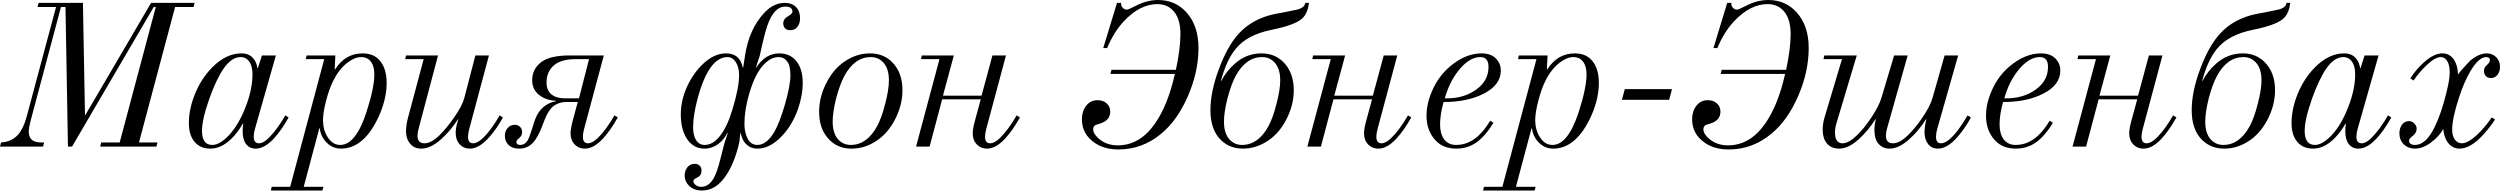 <?xml version="1.0" encoding="UTF-8"?> <svg xmlns="http://www.w3.org/2000/svg" viewBox="0 0 243.574 18.562" fill="none"><path d="M3.76 0.281H8.08L8.28 11.201H8.32L14.72 0.281H18.96L18.86 0.681H17.06L13.54 13.881H15.34L15.24 14.281H9.76L9.86 13.881H11.66L15.18 0.681H14.98L7.02 14.281H6.62L6.38 0.681H5.94L3 11.701C2.867 12.195 2.8 12.568 2.8 12.821C2.8 13.168 2.9 13.435 3.1 13.621C3.313 13.795 3.613 13.881 4 13.881H4.3L4.2 14.281H0L0.1 13.881C0.793 13.841 1.353 13.581 1.78 13.101C2.113 12.715 2.387 12.135 2.6 11.361L5.46 0.681H3.66L3.76 0.281ZM25.52 5.401H26.88L24.84 12.561C24.76 12.841 24.72 13.095 24.72 13.321C24.72 13.748 24.893 13.961 25.24 13.961C25.52 13.961 25.833 13.788 26.18 13.441C26.739 12.881 27.28 12.148 27.799 11.241L28.119 11.441C27.653 12.281 27.166 12.975 26.66 13.521C26.059 14.161 25.473 14.481 24.9 14.481C24.486 14.481 24.16 14.308 23.92 13.961C23.733 13.681 23.64 13.281 23.64 12.761C23.64 12.521 23.66 12.281 23.7 12.041H23.66C23.353 12.588 22.993 13.068 22.58 13.481C21.913 14.148 21.22 14.481 20.5 14.481C19.846 14.481 19.333 14.261 18.96 13.821C18.586 13.381 18.4 12.775 18.4 12.001C18.4 11.081 18.6 10.128 19 9.141C19.413 8.141 19.966 7.288 20.66 6.581C21.566 5.661 22.52 5.201 23.52 5.201C24.053 5.201 24.453 5.381 24.72 5.741C24.92 5.995 25.039 6.295 25.08 6.641H25.12L25.52 5.401ZM23.44 5.561C22.733 5.561 22.073 6.108 21.46 7.201C20.94 8.135 20.48 9.261 20.08 10.581C19.813 11.461 19.68 12.181 19.68 12.741C19.68 13.661 20.013 14.121 20.68 14.121C21.173 14.121 21.726 13.795 22.34 13.141C22.953 12.475 23.48 11.575 23.92 10.441C24.373 9.295 24.6 8.221 24.6 7.221C24.6 6.768 24.52 6.401 24.36 6.121C24.146 5.748 23.84 5.561 23.44 5.561ZM32.611 6.761H32.651C33.304 5.721 34.198 5.201 35.331 5.201C36.011 5.201 36.544 5.408 36.931 5.821C37.424 6.341 37.671 7.095 37.671 8.081C37.671 9.241 37.358 10.448 36.731 11.701C35.798 13.555 34.624 14.481 33.211 14.481C32.598 14.481 32.078 14.221 31.651 13.701C31.371 13.355 31.204 12.955 31.151 12.501H31.111L29.591 18.201H31.511L31.411 18.561H26.391L26.471 18.201H28.271L31.591 5.761H29.791L29.871 5.401H32.671L32.611 6.761ZM33.151 14.121C34.151 14.121 34.997 13.068 35.691 10.961C36.211 9.361 36.471 8.128 36.471 7.261C36.471 6.781 36.384 6.401 36.211 6.121C35.984 5.748 35.644 5.561 35.191 5.561C34.764 5.561 34.311 5.748 33.831 6.121C33.284 6.548 32.824 7.141 32.451 7.901C32.198 8.408 31.971 9.048 31.771 9.821C31.571 10.581 31.471 11.208 31.471 11.701C31.471 12.328 31.618 12.875 31.911 13.341C32.231 13.861 32.644 14.121 33.151 14.121ZM39.558 5.401H42.678L40.799 12.481C40.718 12.788 40.678 13.035 40.678 13.221C40.678 13.715 40.905 13.961 41.358 13.961C41.798 13.961 42.285 13.701 42.818 13.181C43.285 12.715 43.752 12.148 44.218 11.481C44.765 10.708 45.105 10.061 45.238 9.541L46.318 5.401H47.638L45.719 12.561C45.638 12.855 45.598 13.108 45.598 13.321C45.598 13.748 45.765 13.961 46.098 13.961C46.525 13.961 47.059 13.548 47.698 12.721C48.045 12.268 48.372 11.775 48.678 11.241L48.998 11.441C48.732 11.935 48.432 12.401 48.099 12.841C47.272 13.935 46.505 14.481 45.798 14.481C45.345 14.481 44.985 14.315 44.718 13.981C44.505 13.715 44.398 13.361 44.398 12.921C44.398 12.575 44.472 12.181 44.619 11.741L44.659 11.621H44.619C44.138 12.368 43.592 13.015 42.978 13.561C42.298 14.175 41.652 14.481 41.038 14.481C40.585 14.481 40.225 14.321 39.958 14.001C39.692 13.681 39.558 13.288 39.558 12.821C39.558 12.408 39.618 11.975 39.738 11.521L41.278 5.761H39.479L39.558 5.401ZM58.83 5.401L56.91 12.561C56.83 12.855 56.79 13.108 56.79 13.321C56.79 13.748 56.956 13.961 57.29 13.961C57.57 13.961 57.89 13.788 58.25 13.441C58.783 12.921 59.323 12.188 59.87 11.241L60.19 11.441C59.723 12.281 59.237 12.975 58.73 13.521C58.13 14.161 57.55 14.481 56.99 14.481C56.55 14.481 56.19 14.315 55.91 13.981C55.697 13.728 55.59 13.395 55.59 12.981C55.59 12.688 55.663 12.268 55.81 11.721L56.29 9.941H55.13C54.73 9.941 54.363 10.048 54.03 10.261C53.617 10.528 53.257 11.095 52.95 11.961C52.617 12.895 52.27 13.548 51.91 13.921C51.55 14.295 51.11 14.481 50.59 14.481C49.923 14.481 49.483 14.221 49.27 13.701C49.216 13.555 49.19 13.395 49.19 13.221C49.19 12.915 49.283 12.661 49.47 12.461C49.656 12.261 49.883 12.161 50.15 12.161C50.363 12.161 50.537 12.228 50.67 12.361C50.803 12.495 50.87 12.675 50.87 12.901C50.87 13.128 50.757 13.328 50.53 13.501C50.383 13.608 50.31 13.715 50.31 13.821C50.31 14.021 50.437 14.121 50.69 14.121C50.97 14.121 51.197 13.995 51.37 13.741C51.49 13.568 51.65 13.161 51.85 12.521C52.01 11.988 52.11 11.681 52.15 11.601C52.297 11.228 52.483 10.915 52.71 10.661C53.096 10.235 53.583 9.968 54.17 9.861V9.821C53.61 9.795 53.13 9.655 52.73 9.401C52.143 9.028 51.85 8.501 51.85 7.821C51.85 7.075 52.157 6.475 52.77 6.021C53.33 5.608 54.257 5.401 55.55 5.401H58.83ZM57.39 5.761H56.11C55.136 5.761 54.416 5.968 53.95 6.381C53.483 6.795 53.25 7.348 53.25 8.041C53.25 8.588 53.436 8.995 53.81 9.261C54.116 9.475 54.536 9.581 55.07 9.581H56.41L57.39 5.761ZM73.649 6.581H73.689C74.276 5.661 75.016 5.201 75.909 5.201C76.536 5.201 77.043 5.395 77.429 5.781C77.949 6.301 78.209 7.061 78.209 8.061C78.209 8.901 78.049 9.775 77.729 10.681C77.369 11.668 76.876 12.501 76.249 13.181C75.449 14.048 74.636 14.481 73.809 14.481C73.289 14.481 72.876 14.288 72.569 13.901C72.369 13.648 72.236 13.335 72.169 12.961H72.129L72.029 13.881C71.669 15.428 71.149 16.621 70.469 17.461C69.883 18.195 69.189 18.561 68.389 18.561C67.909 18.561 67.523 18.435 67.229 18.181C66.882 17.888 66.709 17.521 66.709 17.081C66.709 16.788 66.796 16.528 66.969 16.301C67.156 16.075 67.389 15.961 67.669 15.961C67.869 15.961 68.029 16.015 68.149 16.121C68.282 16.241 68.349 16.408 68.349 16.621C68.349 16.941 68.216 17.161 67.949 17.281C67.683 17.415 67.549 17.535 67.549 17.641C67.549 17.761 67.616 17.881 67.749 18.001C67.896 18.135 68.083 18.201 68.309 18.201C68.829 18.201 69.249 17.901 69.569 17.301C69.769 16.941 69.976 16.335 70.189 15.481L70.589 13.921L70.909 12.961H70.869C70.656 13.361 70.396 13.688 70.089 13.941C69.649 14.301 69.163 14.481 68.629 14.481C67.936 14.481 67.376 14.175 66.949 13.561C66.536 12.935 66.329 12.135 66.329 11.161C66.329 10.241 66.536 9.328 66.949 8.421C67.376 7.501 67.929 6.735 68.609 6.121C69.289 5.508 70.002 5.201 70.749 5.201C71.643 5.201 72.183 5.661 72.369 6.581H72.409L72.589 5.401C72.856 3.681 73.482 2.295 74.469 1.241C75.069 0.601 75.736 0.281 76.469 0.281C76.922 0.281 77.282 0.415 77.549 0.681C77.816 0.948 77.949 1.308 77.949 1.761C77.949 2.121 77.863 2.408 77.689 2.621C77.529 2.835 77.296 2.941 76.989 2.941C76.763 2.941 76.589 2.875 76.469 2.741C76.363 2.595 76.309 2.441 76.309 2.281C76.309 1.988 76.476 1.748 76.809 1.561C77.076 1.415 77.209 1.275 77.209 1.141C77.209 0.808 76.976 0.641 76.509 0.641C75.776 0.641 75.196 1.255 74.769 2.481C74.569 3.055 74.323 4.028 74.029 5.401L73.649 6.581ZM68.649 14.121C69.196 14.121 69.696 13.828 70.149 13.241C70.616 12.655 71.016 11.808 71.349 10.701C71.789 9.275 72.009 8.141 72.009 7.301C72.009 6.835 71.916 6.441 71.729 6.121C71.516 5.748 71.229 5.561 70.869 5.561C70.163 5.561 69.536 6.028 68.989 6.961C68.616 7.588 68.282 8.441 67.989 9.521C67.683 10.655 67.529 11.615 67.529 12.401C67.529 12.881 67.609 13.268 67.769 13.561C67.969 13.935 68.262 14.121 68.649 14.121ZM73.789 14.121C74.403 14.121 74.963 13.681 75.469 12.801C75.789 12.241 76.123 11.375 76.469 10.201C76.829 8.961 77.009 8.001 77.009 7.321C77.009 6.695 76.903 6.248 76.689 5.981C76.489 5.701 76.209 5.561 75.849 5.561C75.343 5.561 74.849 5.821 74.369 6.341C73.836 6.915 73.383 7.828 73.009 9.081C72.689 10.161 72.529 11.155 72.529 12.061C72.529 12.621 72.636 13.108 72.849 13.521C73.063 13.921 73.376 14.121 73.789 14.121ZM84.766 5.201C85.619 5.201 86.326 5.475 86.886 6.021C87.579 6.701 87.926 7.621 87.926 8.781C87.926 9.808 87.659 10.808 87.126 11.781C86.632 12.688 85.992 13.375 85.206 13.841C84.499 14.268 83.753 14.481 82.966 14.481C82.112 14.481 81.406 14.208 80.846 13.661C80.152 12.981 79.806 12.061 79.806 10.901C79.806 9.875 80.072 8.875 80.606 7.901C81.099 6.995 81.739 6.308 82.526 5.841C83.232 5.415 83.979 5.201 84.766 5.201ZM82.886 14.121C83.939 14.121 84.799 13.508 85.466 12.281C85.759 11.735 86.019 11.008 86.246 10.101C86.486 9.195 86.606 8.435 86.606 7.821C86.606 6.901 86.339 6.248 85.806 5.861C85.539 5.661 85.219 5.561 84.846 5.561C83.793 5.561 82.932 6.175 82.266 7.401C81.972 7.948 81.706 8.675 81.466 9.581C81.239 10.488 81.126 11.248 81.126 11.861C81.126 12.781 81.393 13.435 81.926 13.821C82.192 14.021 82.512 14.121 82.886 14.121ZM89.812 5.401H92.932L91.872 9.321H95.632L96.692 5.401H98.012L96.092 12.561C96.012 12.855 95.972 13.108 95.972 13.321C95.972 13.748 96.139 13.961 96.472 13.961C96.752 13.961 97.072 13.788 97.432 13.441C97.966 12.921 98.506 12.188 99.052 11.241L99.372 11.441C98.906 12.281 98.419 12.975 97.912 13.521C97.312 14.161 96.732 14.481 96.172 14.481C95.732 14.481 95.372 14.315 95.092 13.981C94.879 13.728 94.772 13.395 94.772 12.981C94.772 12.688 94.846 12.275 94.992 11.741L95.552 9.681H91.792L90.572 14.281H89.252L91.532 5.761H89.732L89.812 5.401ZM108.828 0.281H109.228C109.215 0.481 109.268 0.641 109.389 0.761C109.508 0.881 109.642 0.941 109.789 0.941C109.882 0.941 110.188 0.808 110.708 0.541C111.415 0.181 112.122 0.001 112.828 0.001C113.962 0.001 114.888 0.408 115.608 1.221C116.382 2.088 116.768 3.241 116.768 4.681C116.768 6.215 116.428 7.768 115.748 9.341C115.068 10.915 114.208 12.135 113.168 13.001C111.928 14.041 110.535 14.561 108.988 14.561C108.069 14.561 107.302 14.355 106.689 13.941C105.835 13.368 105.408 12.595 105.408 11.621C105.408 11.101 105.548 10.661 105.828 10.301C106.108 9.941 106.475 9.761 106.928 9.761C107.315 9.761 107.615 9.868 107.828 10.081C108.055 10.281 108.168 10.548 108.168 10.881C108.168 11.455 107.835 11.841 107.168 12.041C106.915 12.121 106.768 12.168 106.728 12.181C106.582 12.275 106.508 12.415 106.508 12.601C106.508 12.895 106.695 13.201 107.068 13.521C107.562 13.948 108.175 14.161 108.908 14.161C110.335 14.161 111.542 13.455 112.529 12.041C113.368 10.841 114.015 9.228 114.468 7.201H108.188L108.288 6.801H114.568C114.862 5.415 115.009 4.261 115.009 3.341C115.009 2.435 114.828 1.735 114.468 1.241C114.055 0.681 113.488 0.401 112.768 0.401C111.635 0.401 110.548 0.955 109.508 2.061C108.855 2.755 108.308 3.628 107.868 4.681H107.488L108.828 0.281ZM127.171 0.281H127.531C127.478 0.841 127.304 1.301 127.011 1.661C126.597 2.155 125.564 2.568 123.911 2.901C122.311 3.221 121.137 3.841 120.391 4.761C119.791 5.495 119.311 6.535 118.951 7.881H118.991C119.311 7.255 119.751 6.695 120.311 6.201C121.057 5.535 121.924 5.201 122.911 5.201C123.751 5.201 124.451 5.475 125.011 6.021C125.704 6.701 126.051 7.621 126.051 8.781C126.051 9.808 125.784 10.808 125.251 11.781C124.757 12.688 124.117 13.375 123.331 13.841C122.624 14.268 121.878 14.481 121.091 14.481C120.251 14.481 119.544 14.208 118.971 13.661C118.277 12.995 117.931 12.021 117.931 10.741C117.931 9.541 118.204 8.208 118.751 6.741C119.297 5.261 119.937 4.115 120.671 3.301C121.564 2.315 122.744 1.668 124.211 1.361C124.624 1.295 125.338 1.155 126.351 0.941C126.857 0.821 127.131 0.601 127.171 0.281ZM121.011 14.121C122.064 14.121 122.924 13.508 123.591 12.281C123.884 11.735 124.144 11.008 124.371 10.101C124.611 9.195 124.731 8.435 124.731 7.821C124.731 6.901 124.464 6.248 123.931 5.861C123.664 5.661 123.344 5.561 122.971 5.561C121.918 5.561 121.057 6.175 120.391 7.401C120.097 7.948 119.831 8.675 119.591 9.581C119.364 10.488 119.251 11.248 119.251 11.861C119.251 12.781 119.517 13.435 120.051 13.821C120.317 14.021 120.637 14.121 121.011 14.121ZM127.937 5.401H131.057L129.997 9.321H133.757L134.817 5.401H136.137L134.217 12.561C134.137 12.855 134.097 13.108 134.097 13.321C134.097 13.748 134.264 13.961 134.597 13.961C134.877 13.961 135.197 13.788 135.557 13.441C136.091 12.921 136.631 12.188 137.177 11.241L137.497 11.441C137.031 12.281 136.544 12.975 136.037 13.521C135.437 14.161 134.857 14.481 134.297 14.481C133.857 14.481 133.497 14.315 133.217 13.981C133.004 13.728 132.897 13.395 132.897 12.981C132.897 12.688 132.971 12.275 133.117 11.741L133.677 9.681H129.917L128.697 14.281H127.377L129.657 5.761H127.857L127.937 5.401ZM145.185 11.761L145.505 11.961C145.146 12.561 144.759 13.061 144.346 13.461C143.652 14.141 142.839 14.481 141.906 14.481C141.039 14.481 140.359 14.215 139.866 13.681C139.279 13.055 138.985 12.255 138.985 11.281C138.985 10.481 139.172 9.661 139.546 8.821C139.959 7.875 140.539 7.088 141.286 6.461C142.286 5.621 143.306 5.201 144.346 5.201C144.985 5.201 145.472 5.388 145.806 5.761C146.086 6.068 146.225 6.435 146.225 6.861C146.225 7.795 145.685 8.541 144.605 9.101C143.539 9.661 142.219 9.941 140.645 9.941C140.419 10.755 140.305 11.488 140.305 12.141C140.305 12.728 140.439 13.208 140.705 13.581C140.986 13.941 141.372 14.121 141.865 14.121C142.679 14.121 143.412 13.815 144.066 13.201C144.465 12.828 144.839 12.348 145.185 11.761ZM140.765 9.581C141.805 9.608 142.706 9.401 143.465 8.961C144.505 8.361 145.026 7.548 145.026 6.521C145.026 5.881 144.759 5.561 144.225 5.561C143.492 5.561 142.772 6.015 142.065 6.921C141.492 7.655 141.059 8.541 140.765 9.581ZM150.716 6.761H150.756C151.41 5.721 152.303 5.201 153.437 5.201C154.117 5.201 154.65 5.408 155.036 5.821C155.53 6.341 155.776 7.095 155.776 8.081C155.776 9.241 155.463 10.448 154.837 11.701C153.903 13.555 152.73 14.481 151.316 14.481C150.703 14.481 150.183 14.221 149.756 13.701C149.476 13.355 149.31 12.955 149.256 12.501H149.216L147.696 18.201H149.617L149.516 18.561H144.496L144.576 18.201H146.376L149.696 5.761H147.897L147.976 5.401H150.776L150.716 6.761ZM151.256 14.121C152.256 14.121 153.103 13.068 153.797 10.961C154.316 9.361 154.576 8.128 154.576 7.261C154.576 6.781 154.49 6.401 154.316 6.121C154.09 5.748 153.75 5.561 153.296 5.561C152.87 5.561 152.417 5.748 151.936 6.121C151.39 6.548 150.93 7.141 150.556 7.901C150.303 8.408 150.076 9.048 149.876 9.821C149.676 10.581 149.576 11.208 149.576 11.701C149.576 12.328 149.723 12.875 150.016 13.341C150.337 13.861 150.75 14.121 151.256 14.121ZM158.024 9.721L158.304 8.681H162.904L162.624 9.721H158.024ZM168.282 0.281H168.682C168.668 0.481 168.721 0.641 168.842 0.761C168.962 0.881 169.095 0.941 169.242 0.941C169.335 0.941 169.642 0.808 170.161 0.541C170.868 0.181 171.575 0.001 172.282 0.001C173.415 0.001 174.342 0.408 175.062 1.221C175.835 2.088 176.222 3.241 176.222 4.681C176.222 6.215 175.882 7.768 175.202 9.341C174.522 10.915 173.662 12.135 172.622 13.001C171.382 14.041 169.988 14.561 168.441 14.561C167.522 14.561 166.755 14.355 166.142 13.941C165.288 13.368 164.862 12.595 164.862 11.621C164.862 11.101 165.002 10.661 165.281 10.301C165.562 9.941 165.928 9.761 166.382 9.761C166.768 9.761 167.068 9.868 167.282 10.081C167.508 10.281 167.622 10.548 167.622 10.881C167.622 11.455 167.288 11.841 166.622 12.041C166.368 12.121 166.222 12.168 166.182 12.181C166.035 12.275 165.961 12.415 165.961 12.601C165.961 12.895 166.148 13.201 166.522 13.521C167.015 13.948 167.628 14.161 168.361 14.161C169.788 14.161 170.995 13.455 171.982 12.041C172.822 10.841 173.468 9.228 173.921 7.201H167.642L167.741 6.801H174.022C174.315 5.415 174.462 4.261 174.462 3.341C174.462 2.435 174.281 1.735 173.921 1.241C173.508 0.681 172.941 0.401 172.221 0.401C171.088 0.401 170.002 0.955 168.962 2.061C168.308 2.755 167.762 3.628 167.321 4.681H166.942L168.282 0.281ZM177.744 5.401H180.904L178.904 12.081C178.824 12.348 178.784 12.621 178.784 12.901C178.784 13.608 179.024 13.961 179.504 13.961C179.917 13.961 180.391 13.701 180.924 13.181C181.391 12.728 181.851 12.161 182.304 11.481C182.797 10.748 183.131 10.101 183.304 9.541L184.544 5.401H185.864L183.864 12.481C183.784 12.761 183.744 13.008 183.744 13.221C183.744 13.715 183.97 13.961 184.424 13.961C184.864 13.961 185.35 13.701 185.884 13.181C186.337 12.741 186.791 12.195 187.244 11.541C187.777 10.768 188.124 10.101 188.284 9.541L189.464 5.401H190.784L188.744 12.561C188.664 12.841 188.624 13.095 188.624 13.321C188.624 13.748 188.791 13.961 189.124 13.961C189.55 13.961 190.084 13.548 190.724 12.721C191.071 12.268 191.397 11.775 191.704 11.241L192.024 11.441C191.771 11.921 191.471 12.388 191.124 12.841C190.311 13.935 189.544 14.481 188.824 14.481C188.397 14.481 188.071 14.328 187.844 14.021C187.617 13.715 187.504 13.341 187.504 12.901C187.504 12.555 187.564 12.128 187.684 11.621H187.644C187.177 12.368 186.637 13.015 186.024 13.561C185.344 14.175 184.704 14.481 184.104 14.481C183.637 14.481 183.264 14.308 182.984 13.961C182.744 13.668 182.624 13.235 182.624 12.661C182.624 12.341 182.671 11.995 182.764 11.621H182.724C182.257 12.355 181.717 13.001 181.104 13.561C180.424 14.175 179.784 14.481 179.184 14.481C178.664 14.481 178.257 14.301 177.964 13.941C177.711 13.621 177.584 13.188 177.584 12.641C177.584 12.241 177.644 11.841 177.764 11.441L179.464 5.761H177.664L177.744 5.401ZM199.697 11.761L200.017 11.961C199.657 12.561 199.27 13.061 198.857 13.461C198.164 14.141 197.351 14.481 196.417 14.481C195.551 14.481 194.871 14.215 194.377 13.681C193.79 13.055 193.497 12.255 193.497 11.281C193.497 10.481 193.684 9.661 194.057 8.821C194.47 7.875 195.05 7.088 195.797 6.461C196.797 5.621 197.817 5.201 198.857 5.201C199.497 5.201 199.984 5.388 200.317 5.761C200.597 6.068 200.737 6.435 200.737 6.861C200.737 7.795 200.197 8.541 199.117 9.101C198.051 9.661 196.731 9.941 195.157 9.941C194.931 10.755 194.817 11.488 194.817 12.141C194.817 12.728 194.951 13.208 195.217 13.581C195.497 13.941 195.884 14.121 196.377 14.121C197.19 14.121 197.924 13.815 198.577 13.201C198.977 12.828 199.351 12.348 199.697 11.761ZM195.277 9.581C196.317 9.608 197.217 9.401 197.977 8.961C199.017 8.361 199.537 7.548 199.537 6.521C199.537 5.881 199.27 5.561 198.737 5.561C198.004 5.561 197.284 6.015 196.577 6.921C196.004 7.655 195.571 8.541 195.277 9.581ZM202.488 5.401H205.608L204.548 9.321H208.308L209.368 5.401H210.688L208.768 12.561C208.688 12.855 208.648 13.108 208.648 13.321C208.648 13.748 208.815 13.961 209.148 13.961C209.428 13.961 209.748 13.788 210.108 13.441C210.641 12.921 211.181 12.188 211.728 11.241L212.048 11.441C211.582 12.281 211.095 12.975 210.588 13.521C209.988 14.161 209.408 14.481 208.848 14.481C208.408 14.481 208.048 14.315 207.768 13.981C207.555 13.728 207.448 13.395 207.448 12.981C207.448 12.688 207.521 12.275 207.668 11.741L208.228 9.681H204.468L203.248 14.281H201.928L204.208 5.761H202.408L202.488 5.401ZM222.776 0.281H223.136C223.083 0.841 222.91 1.301 222.616 1.661C222.203 2.155 221.17 2.568 219.516 2.901C217.916 3.221 216.743 3.841 215.996 4.761C215.396 5.495 214.916 6.535 214.556 7.881H214.596C214.916 7.255 215.356 6.695 215.916 6.201C216.663 5.535 217.53 5.201 218.516 5.201C219.356 5.201 220.056 5.475 220.616 6.021C221.31 6.701 221.656 7.621 221.656 8.781C221.656 9.808 221.389 10.808 220.856 11.781C220.363 12.688 219.723 13.375 218.936 13.841C218.23 14.268 217.483 14.481 216.696 14.481C215.856 14.481 215.149 14.208 214.576 13.661C213.883 12.995 213.536 12.021 213.536 10.741C213.536 9.541 213.81 8.208 214.356 6.741C214.903 5.261 215.543 4.115 216.276 3.301C217.17 2.315 218.35 1.668 219.816 1.361C220.23 1.295 220.943 1.155 221.956 0.941C222.463 0.821 222.736 0.601 222.776 0.281ZM216.616 14.121C217.67 14.121 218.53 13.508 219.196 12.281C219.49 11.735 219.75 11.008 219.976 10.101C220.216 9.195 220.336 8.435 220.336 7.821C220.336 6.901 220.07 6.248 219.536 5.861C219.27 5.661 218.949 5.561 218.576 5.561C217.523 5.561 216.663 6.175 215.996 7.401C215.703 7.948 215.436 8.675 215.196 9.581C214.97 10.488 214.856 11.248 214.856 11.861C214.856 12.781 215.123 13.435 215.656 13.821C215.923 14.021 216.243 14.121 216.616 14.121ZM230.383 5.401H231.743L229.703 12.561C229.623 12.841 229.583 13.095 229.583 13.321C229.583 13.748 229.756 13.961 230.103 13.961C230.383 13.961 230.696 13.788 231.043 13.441C231.603 12.881 232.143 12.148 232.663 11.241L232.983 11.441C232.516 12.281 232.03 12.975 231.523 13.521C230.923 14.161 230.336 14.481 229.763 14.481C229.349 14.481 229.023 14.308 228.783 13.961C228.596 13.681 228.503 13.281 228.503 12.761C228.503 12.521 228.523 12.281 228.563 12.041H228.523C228.216 12.588 227.856 13.068 227.443 13.481C226.776 14.148 226.083 14.481 225.363 14.481C224.71 14.481 224.196 14.261 223.823 13.821C223.449 13.381 223.263 12.775 223.263 12.001C223.263 11.081 223.463 10.128 223.863 9.141C224.276 8.141 224.829 7.288 225.523 6.581C226.43 5.661 227.383 5.201 228.383 5.201C228.916 5.201 229.316 5.381 229.583 5.741C229.783 5.995 229.903 6.295 229.943 6.641H229.983L230.383 5.401ZM228.303 5.561C227.596 5.561 226.936 6.108 226.323 7.201C225.803 8.135 225.343 9.261 224.943 10.581C224.676 11.461 224.543 12.181 224.543 12.741C224.543 13.661 224.876 14.121 225.543 14.121C226.036 14.121 226.589 13.795 227.203 13.141C227.816 12.475 228.343 11.575 228.783 10.441C229.236 9.295 229.463 8.221 229.463 7.221C229.463 6.768 229.383 6.401 229.223 6.121C229.009 5.748 228.703 5.561 228.303 5.561ZM235.154 7.841L234.834 7.641C235.221 7.041 235.661 6.521 236.154 6.081C236.808 5.495 237.408 5.201 237.954 5.201C238.474 5.201 238.874 5.441 239.154 5.921C239.368 6.308 239.474 6.755 239.474 7.261C239.674 6.981 240.074 6.528 240.674 5.901C241.248 5.435 241.788 5.201 242.294 5.201C242.641 5.201 242.941 5.321 243.194 5.561C243.448 5.801 243.574 6.121 243.574 6.521C243.574 6.815 243.494 7.068 243.334 7.281C243.174 7.495 242.954 7.601 242.674 7.601C242.448 7.601 242.274 7.521 242.154 7.361C242.061 7.241 242.014 7.088 242.014 6.901C242.014 6.688 242.094 6.515 242.254 6.381C242.481 6.181 242.594 6.008 242.594 5.861C242.594 5.661 242.474 5.561 242.234 5.561C241.754 5.561 241.248 6.008 240.714 6.901C240.288 7.608 239.908 8.481 239.574 9.521C239.134 10.868 238.914 11.901 238.914 12.621C238.914 13.035 239.001 13.361 239.174 13.601C239.361 13.841 239.588 13.961 239.854 13.961C240.334 13.961 240.961 13.555 241.734 12.741C242.108 12.341 242.454 11.908 242.774 11.441L243.094 11.641C242.801 12.095 242.441 12.561 242.014 13.041C241.161 14.001 240.368 14.481 239.634 14.481C239.114 14.481 238.701 14.235 238.394 13.741C238.194 13.408 238.081 13.015 238.054 12.561C237.788 13.041 237.387 13.481 236.854 13.881C236.321 14.281 235.801 14.481 235.294 14.481C234.854 14.481 234.488 14.341 234.194 14.061C233.914 13.781 233.774 13.421 233.774 12.981C233.774 12.661 233.854 12.388 234.014 12.161C234.174 11.921 234.408 11.801 234.714 11.801C234.927 11.801 235.101 11.881 235.234 12.041C235.381 12.188 235.454 12.355 235.454 12.541C235.454 12.808 235.328 13.041 235.074 13.241C234.834 13.428 234.714 13.575 234.714 13.681C234.714 13.975 234.907 14.121 235.294 14.121C236.014 14.121 236.661 13.521 237.234 12.321C237.647 11.468 238.014 10.395 238.334 9.101C238.561 8.195 238.674 7.528 238.674 7.101C238.674 6.715 238.628 6.401 238.534 6.161C238.374 5.761 238.128 5.561 237.794 5.561C237.434 5.561 236.974 5.828 236.414 6.361C235.934 6.815 235.514 7.308 235.154 7.841Z" fill="black"></path></svg> 